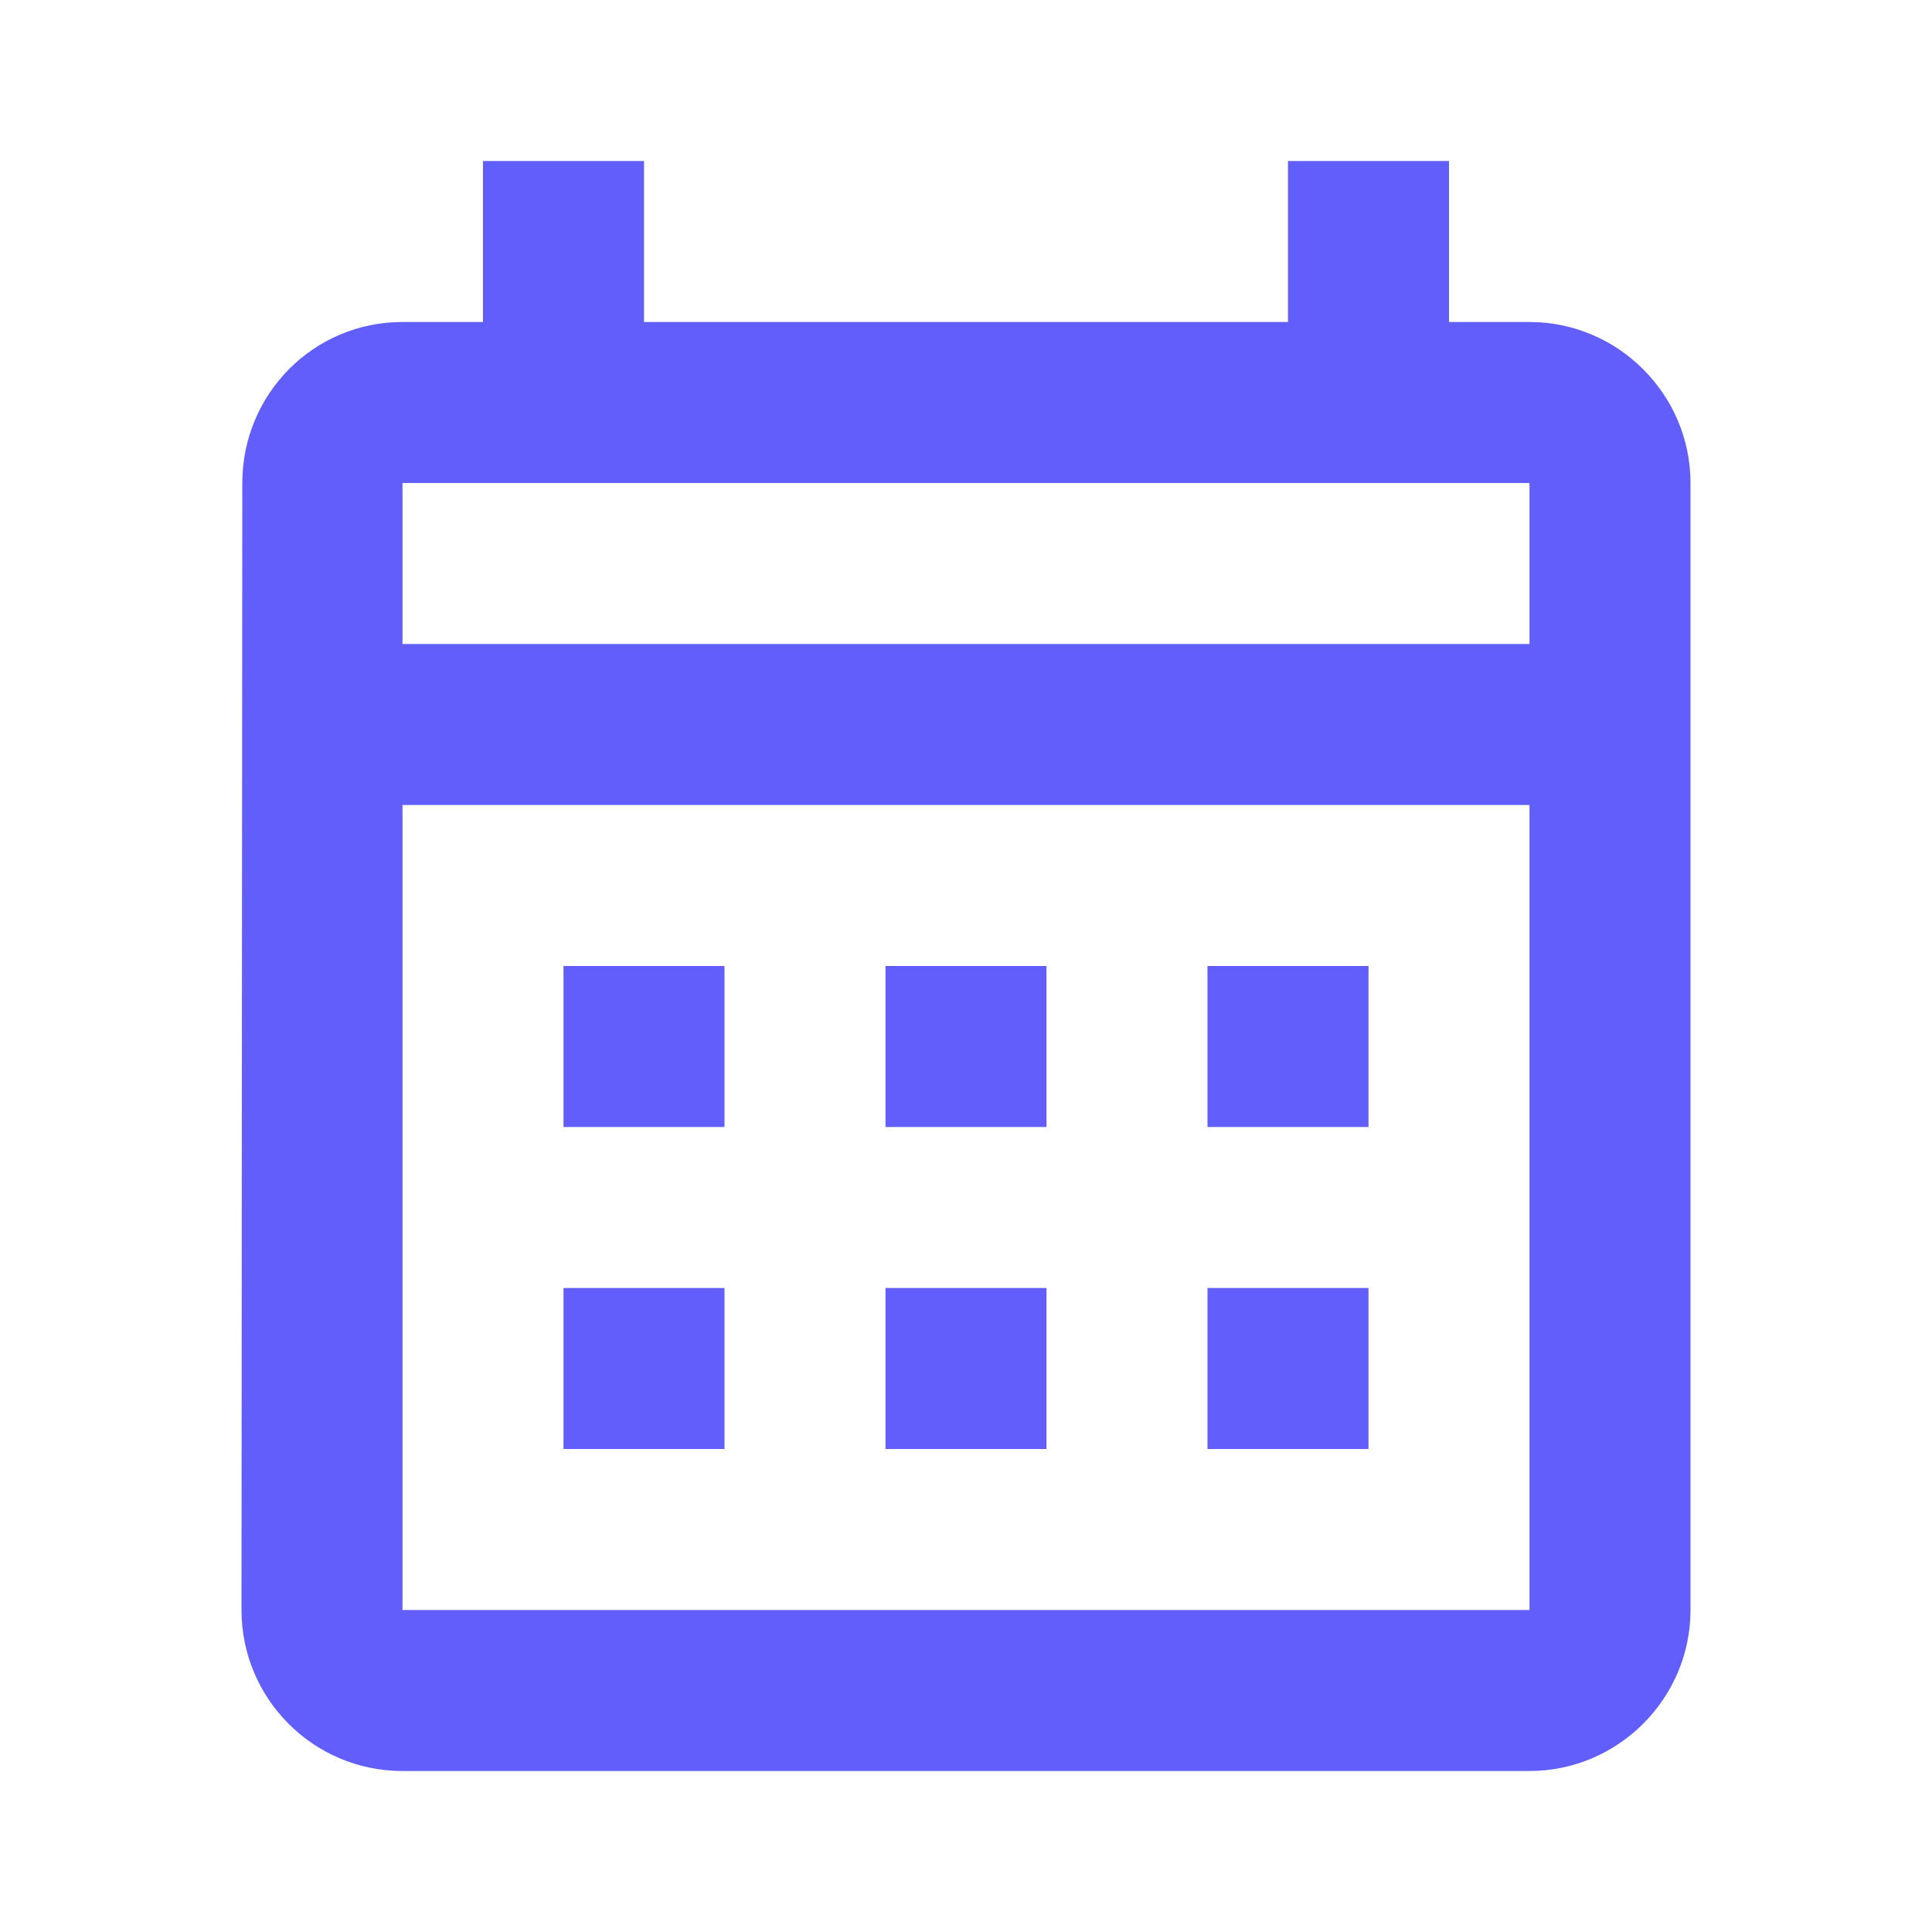 <svg width="48" height="48" viewBox="0 0 48 48" fill="none" xmlns="http://www.w3.org/2000/svg">
<g clip-path="url(#clip0_1_21)">
<path d="M38 8H36V4H32V8H16V4H12V8H10C7.78 8 6.02 9.8 6.02 12L6 40C6 42.2 7.78 44 10 44H38C40.2 44 42 42.2 42 40V12C42 9.8 40.2 8 38 8ZM38 40H10V20H38V40ZM38 16H10V12H38V16ZM18 28H14V24H18V28ZM26 28H22V24H26V28ZM34 28H30V24H34V28ZM18 36H14V32H18V36ZM26 36H22V32H26V36ZM34 36H30V32H34V36Z" fill="#615EFC"/>
</g>
<defs>
<clipPath id="clip0_1_21">
<rect width="48" height="48" fill="white"/>
</clipPath>
</defs>
</svg>
